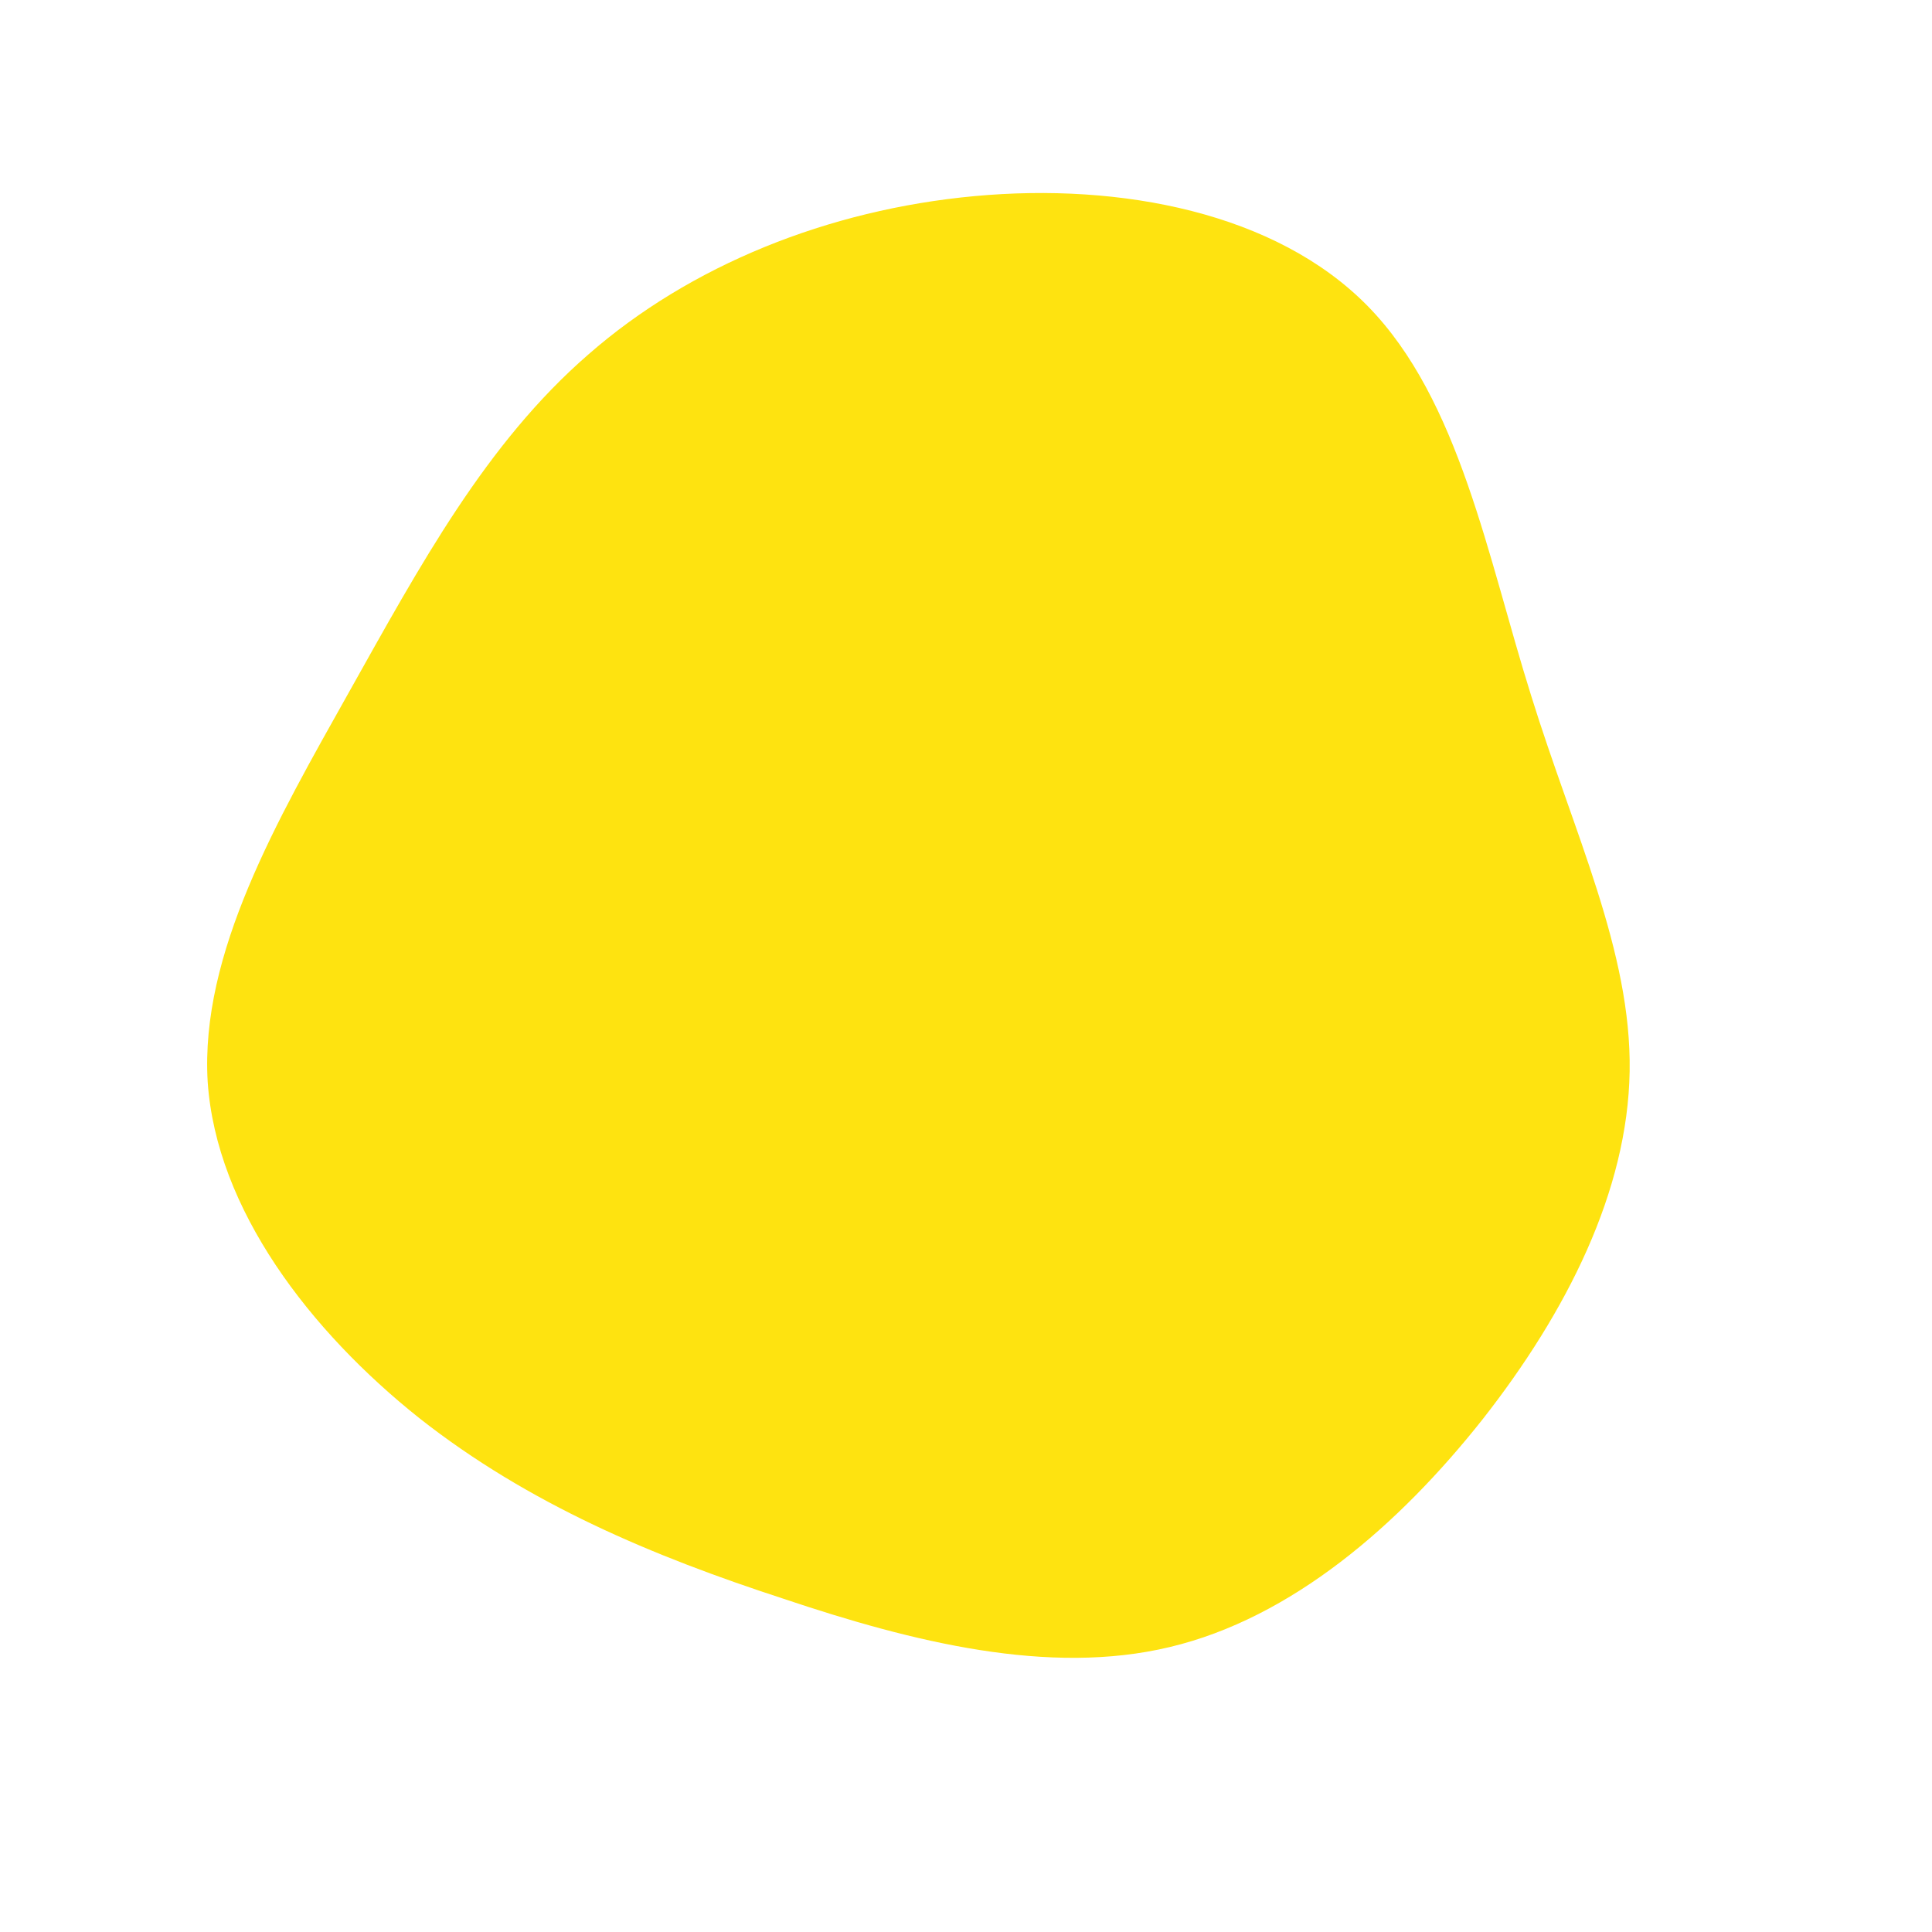 <?xml version="1.0" encoding="UTF-8" standalone="no"?>
<svg xmlns="http://www.w3.org/2000/svg" viewBox="0 0 200 200">
  <path fill="#FEE310" d="M41.6,-68.3C51.1,-58.6,54,-42.3,58.5,-28C62.9,-13.8,68.9,-1.5,68.7,10.9C68.5,23.3,62.2,35.8,53.5,46.9C44.8,57.9,33.7,67.5,21.1,70.5C8.6,73.5,-5.5,70,-18.9,65.5C-32.4,61.1,-45.3,55.7,-56.6,46.8C-67.9,37.8,-77.6,25.2,-78.5,12C-79.3,-1.3,-71.3,-15.1,-63.9,-28.3C-56.5,-41.5,-49.7,-54.1,-39.1,-63.3C-28.6,-72.5,-14.3,-78.3,0.9,-79.7C16,-81.1,32.1,-78,41.6,-68.3Z" transform="translate(100 100)"></path>
</svg>
